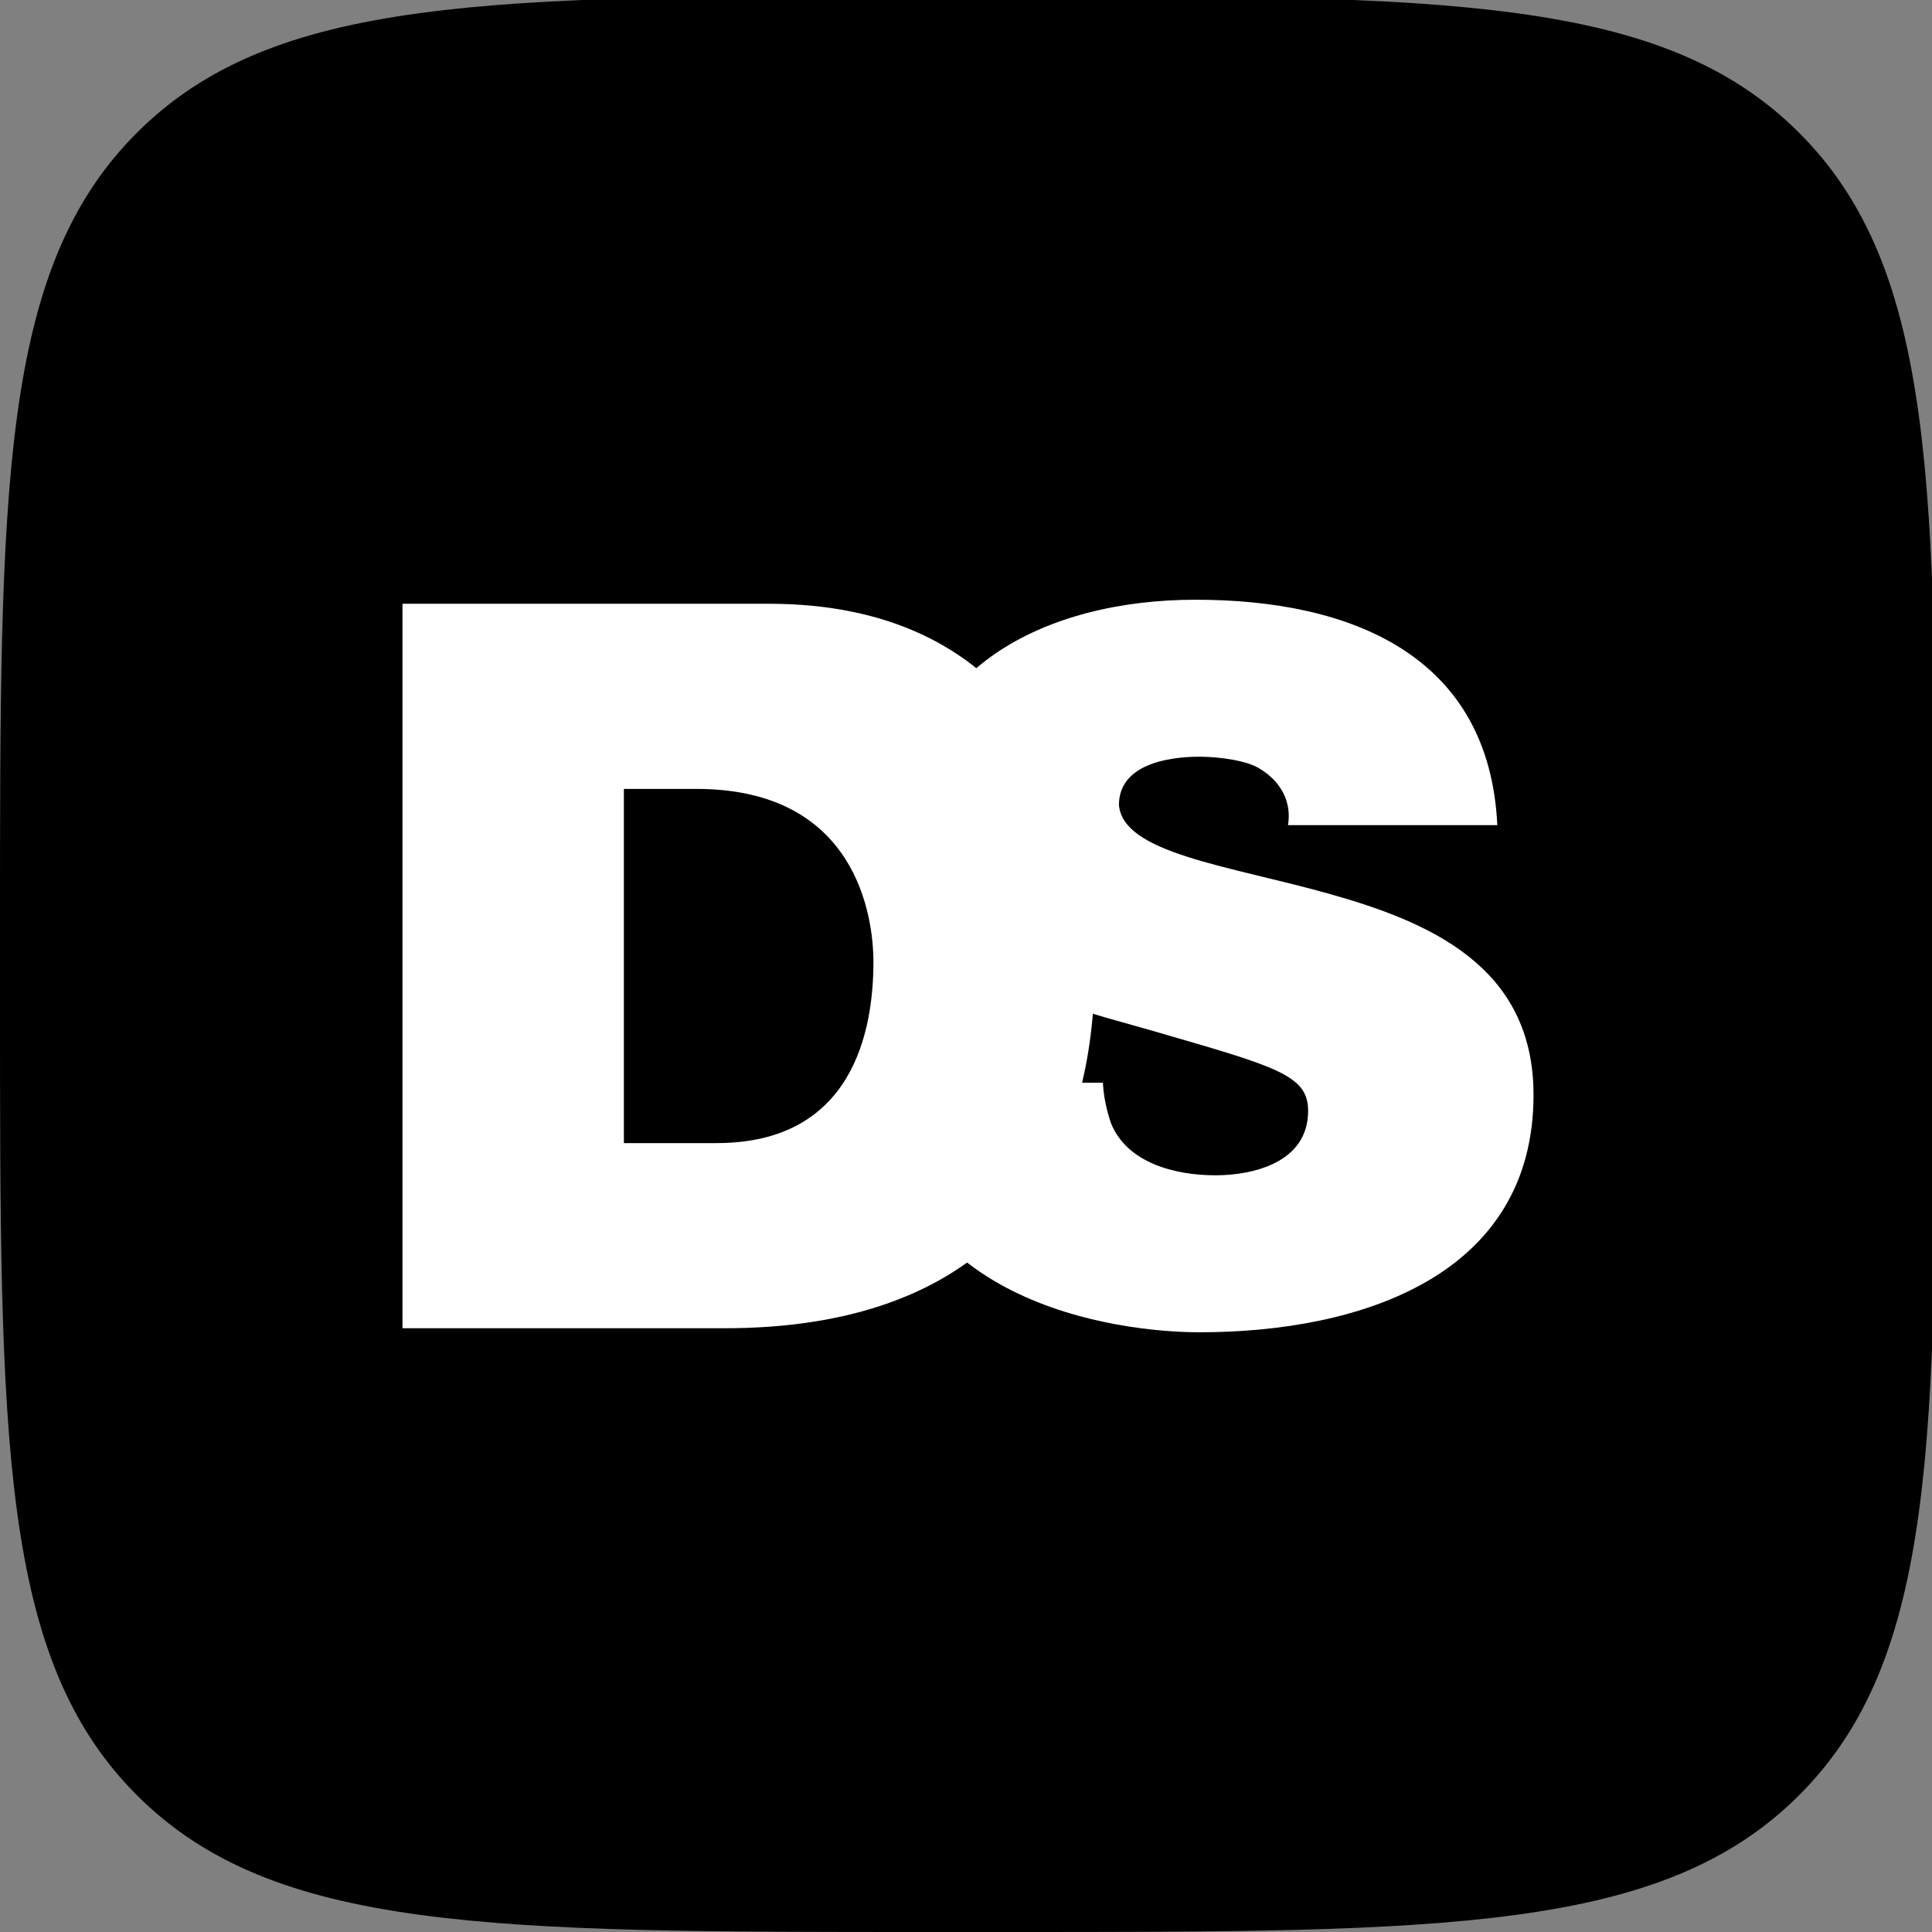<?xml version="1.0" encoding="utf-8"?>
<!-- Generator: Adobe Illustrator 18.0.0, SVG Export Plug-In . SVG Version: 6.00 Build 0)  -->
<!DOCTYPE svg PUBLIC "-//W3C//DTD SVG 1.1//EN" "http://www.w3.org/Graphics/SVG/1.1/DTD/svg11.dtd">
<svg version="1.1" id="logo" xmlns="http://www.w3.org/2000/svg" xmlns:xlink="http://www.w3.org/1999/xlink" x="0px" y="0px"
	 viewBox="0.2 0.2 48 48" enable-background="new 0.2 0.2 48 48" xml:space="preserve">
<rect x="0.2" y="0.2" width="48" height="48" fill="#808080" stroke="none"/>
<path d="M0.2,23.2c0-10.9,0-16.3,3.4-19.7s8.8-3.4,19.7-3.4h1.9c10.9,0,16.3,0,19.7,3.4c3.4,3.4,3.4,8.8,3.4,19.7v1.9
	c0,10.9,0,16.3-3.4,19.7c-3.4,3.4-8.8,3.4-19.7,3.4h-1.9c-10.9,0-16.3,0-19.7-3.4C0.2,41.4,0.2,36,0.2,25.1V23.2z"/>
<path fill="#FFFFFF" d="M10.2,15.2h9.1c6,0,8.1,4.4,8.1,9c0,5.5-2.9,9-9.2,9h-8V15.2z M15.8,28.6h2.2c3.4,0,3.9-2.8,3.9-4.5
	c0-1.1-0.4-4.3-4.4-4.3h-1.8V28.6z"/>
<path fill="#FFFFFF" d="M27.6,27c0,0.4,0.1,0.8,0.2,1.1c0.4,1,1.6,1.3,2.6,1.3c0.9,0,2.3-0.3,2.3-1.6c0-0.9-0.8-1.1-3.9-2
	c-2.8-0.8-6.1-1.5-6.1-5c0-4,3.5-5.7,7.2-5.7c3.9,0,7.3,1.4,7.5,5.6h-5.2c0.1-0.6-0.2-1.1-0.7-1.4C31.2,19.1,30.5,19,30,19
	c-0.8,0-2,0.2-2,1.2c0.1,1.2,2.7,1.5,5.2,2.2c2.5,0.7,5.1,1.8,5.1,5c0,4.5-4.3,5.9-8.3,5.9c-2,0-7.8-0.7-7.9-6.2H27.6z"/>
</svg>
